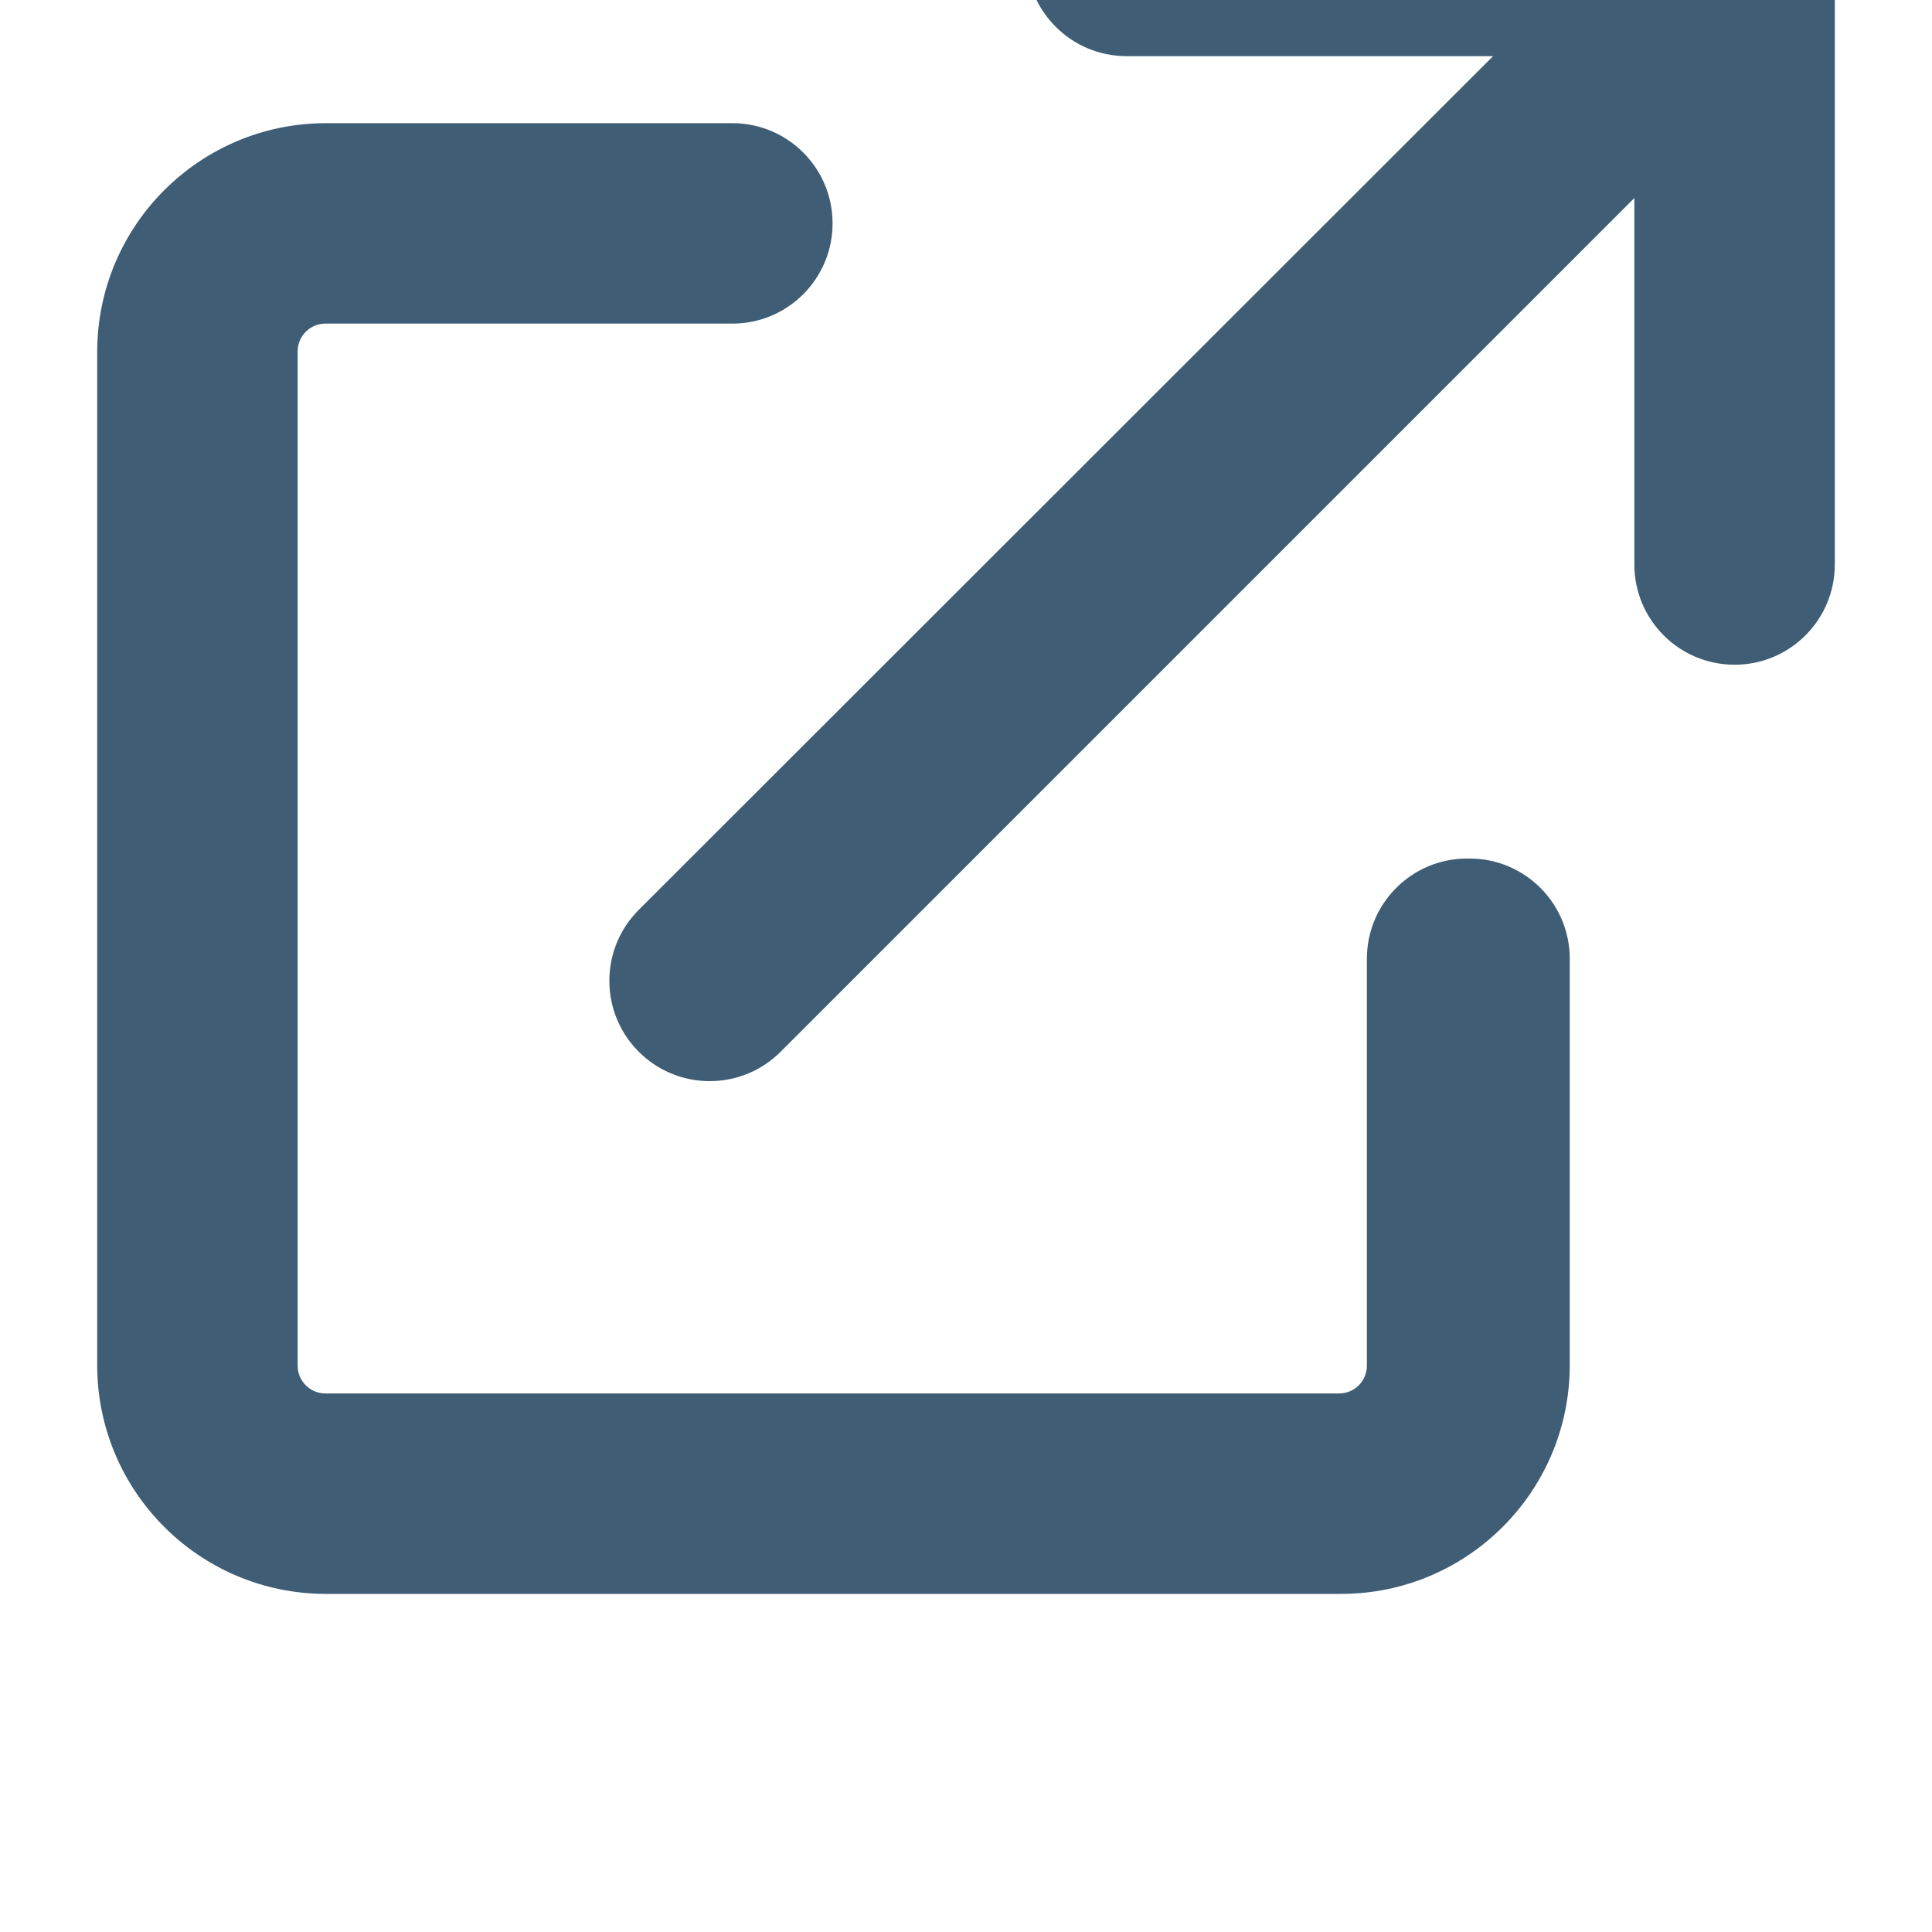 <!-- Generated by IcoMoon.io -->
<svg version="1.1" xmlns="http://www.w3.org/2000/svg" width="32" height="32" viewBox="0 0 32 32">
<title>high-externalLink</title>
<path fill="#3f5d75" d="M30.27-1.36c-0.088-0.21-0.209-0.39-0.36-0.54v0c-0.15-0.151-0.33-0.272-0.529-0.356l-0.011-0.004c-0.18-0.075-0.39-0.119-0.61-0.12h-10.1c0 0-0 0-0 0-0.913 0-1.654 0.738-1.66 1.649v0.001c0 0.917 0.743 1.66 1.66 1.66v0h6.070l-14.15 14.14c-0.301 0.301-0.487 0.716-0.487 1.175 0 0.918 0.744 1.662 1.662 1.662 0.459 0 0.874-0.186 1.175-0.487l14.14-14.14v6.070c0 0.917 0.743 1.66 1.66 1.66s1.66-0.743 1.66-1.66v0-10.080c-0.001-0.22-0.045-0.43-0.124-0.621l0.004 0.011z"></path>
<path fill="#3f5d75" d="M24.3 14.22c-0.917 0-1.66 0.743-1.66 1.66v0 6.74c0 0.254-0.206 0.46-0.46 0.46v0h-16.79c-0.254 0-0.46-0.206-0.46-0.46v0-16.8c0-0.254 0.206-0.46 0.46-0.46h6.74c0.917 0 1.66-0.743 1.66-1.66s-0.743-1.66-1.66-1.66v0h-6.74c-2.085 0.006-3.774 1.695-3.78 3.779v16.791c0 0 0 0 0 0 0 2.090 1.691 3.784 3.779 3.79h16.791c0.009 0 0.019 0 0.030 0 2.093 0 3.79-1.697 3.79-3.79 0-0 0-0 0-0v0-6.73c0-0 0-0 0-0 0-0.917-0.743-1.66-1.66-1.66-0.014 0-0.028 0-0.042 0.001l0.002-0z"></path>
</svg>
